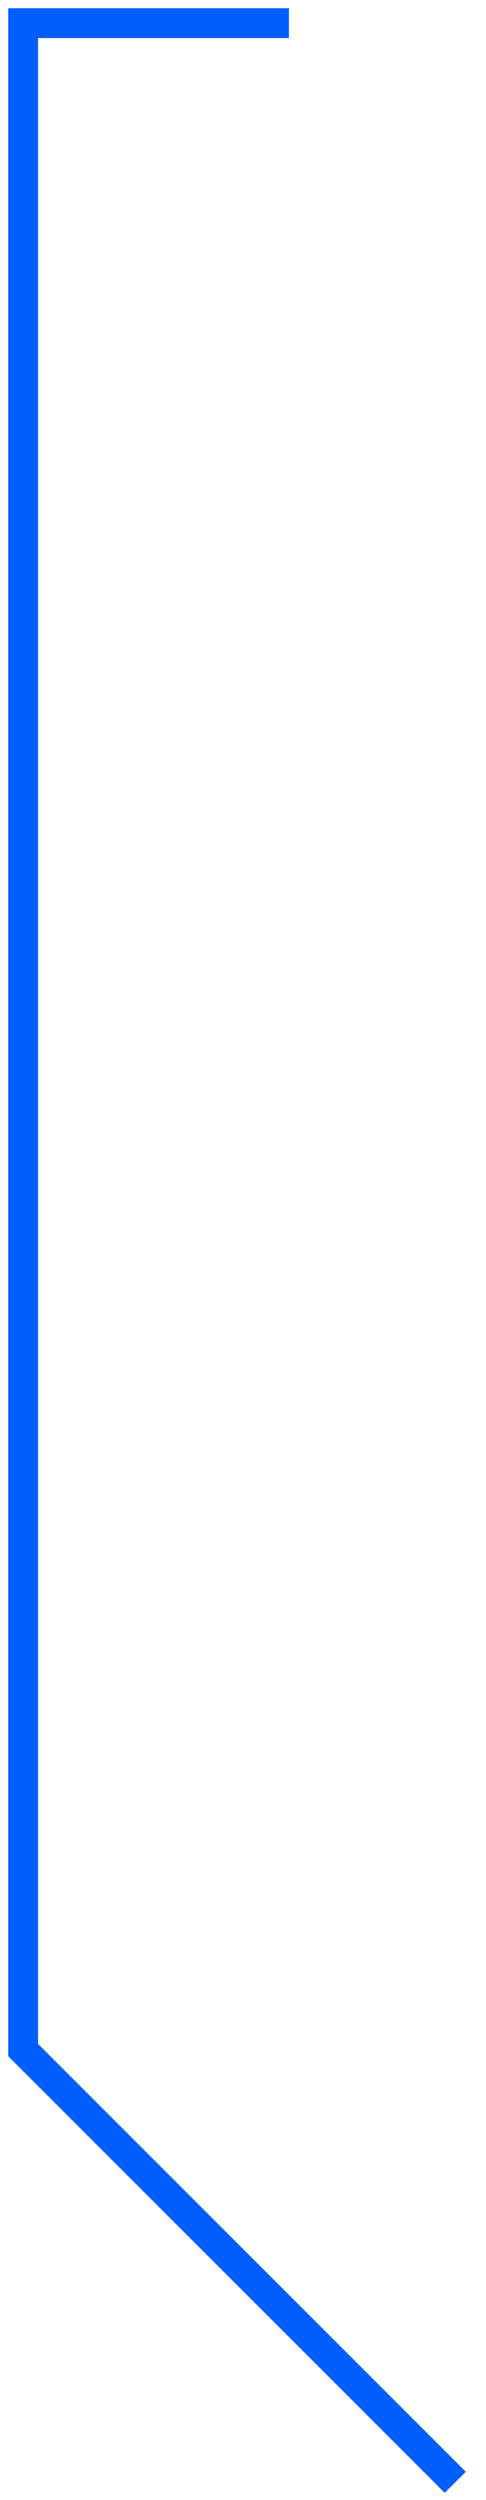 <?xml version="1.0" encoding="utf-8"?>
<svg xmlns="http://www.w3.org/2000/svg" fill="none" height="100%" overflow="visible" preserveAspectRatio="none" style="display: block;" viewBox="0 0 21 108" width="100%">
<path d="M19.671 107.233L1 88.562V1H12.485" id="Vector 79" stroke="#005EFF" stroke-width="1.288"/>
</svg>